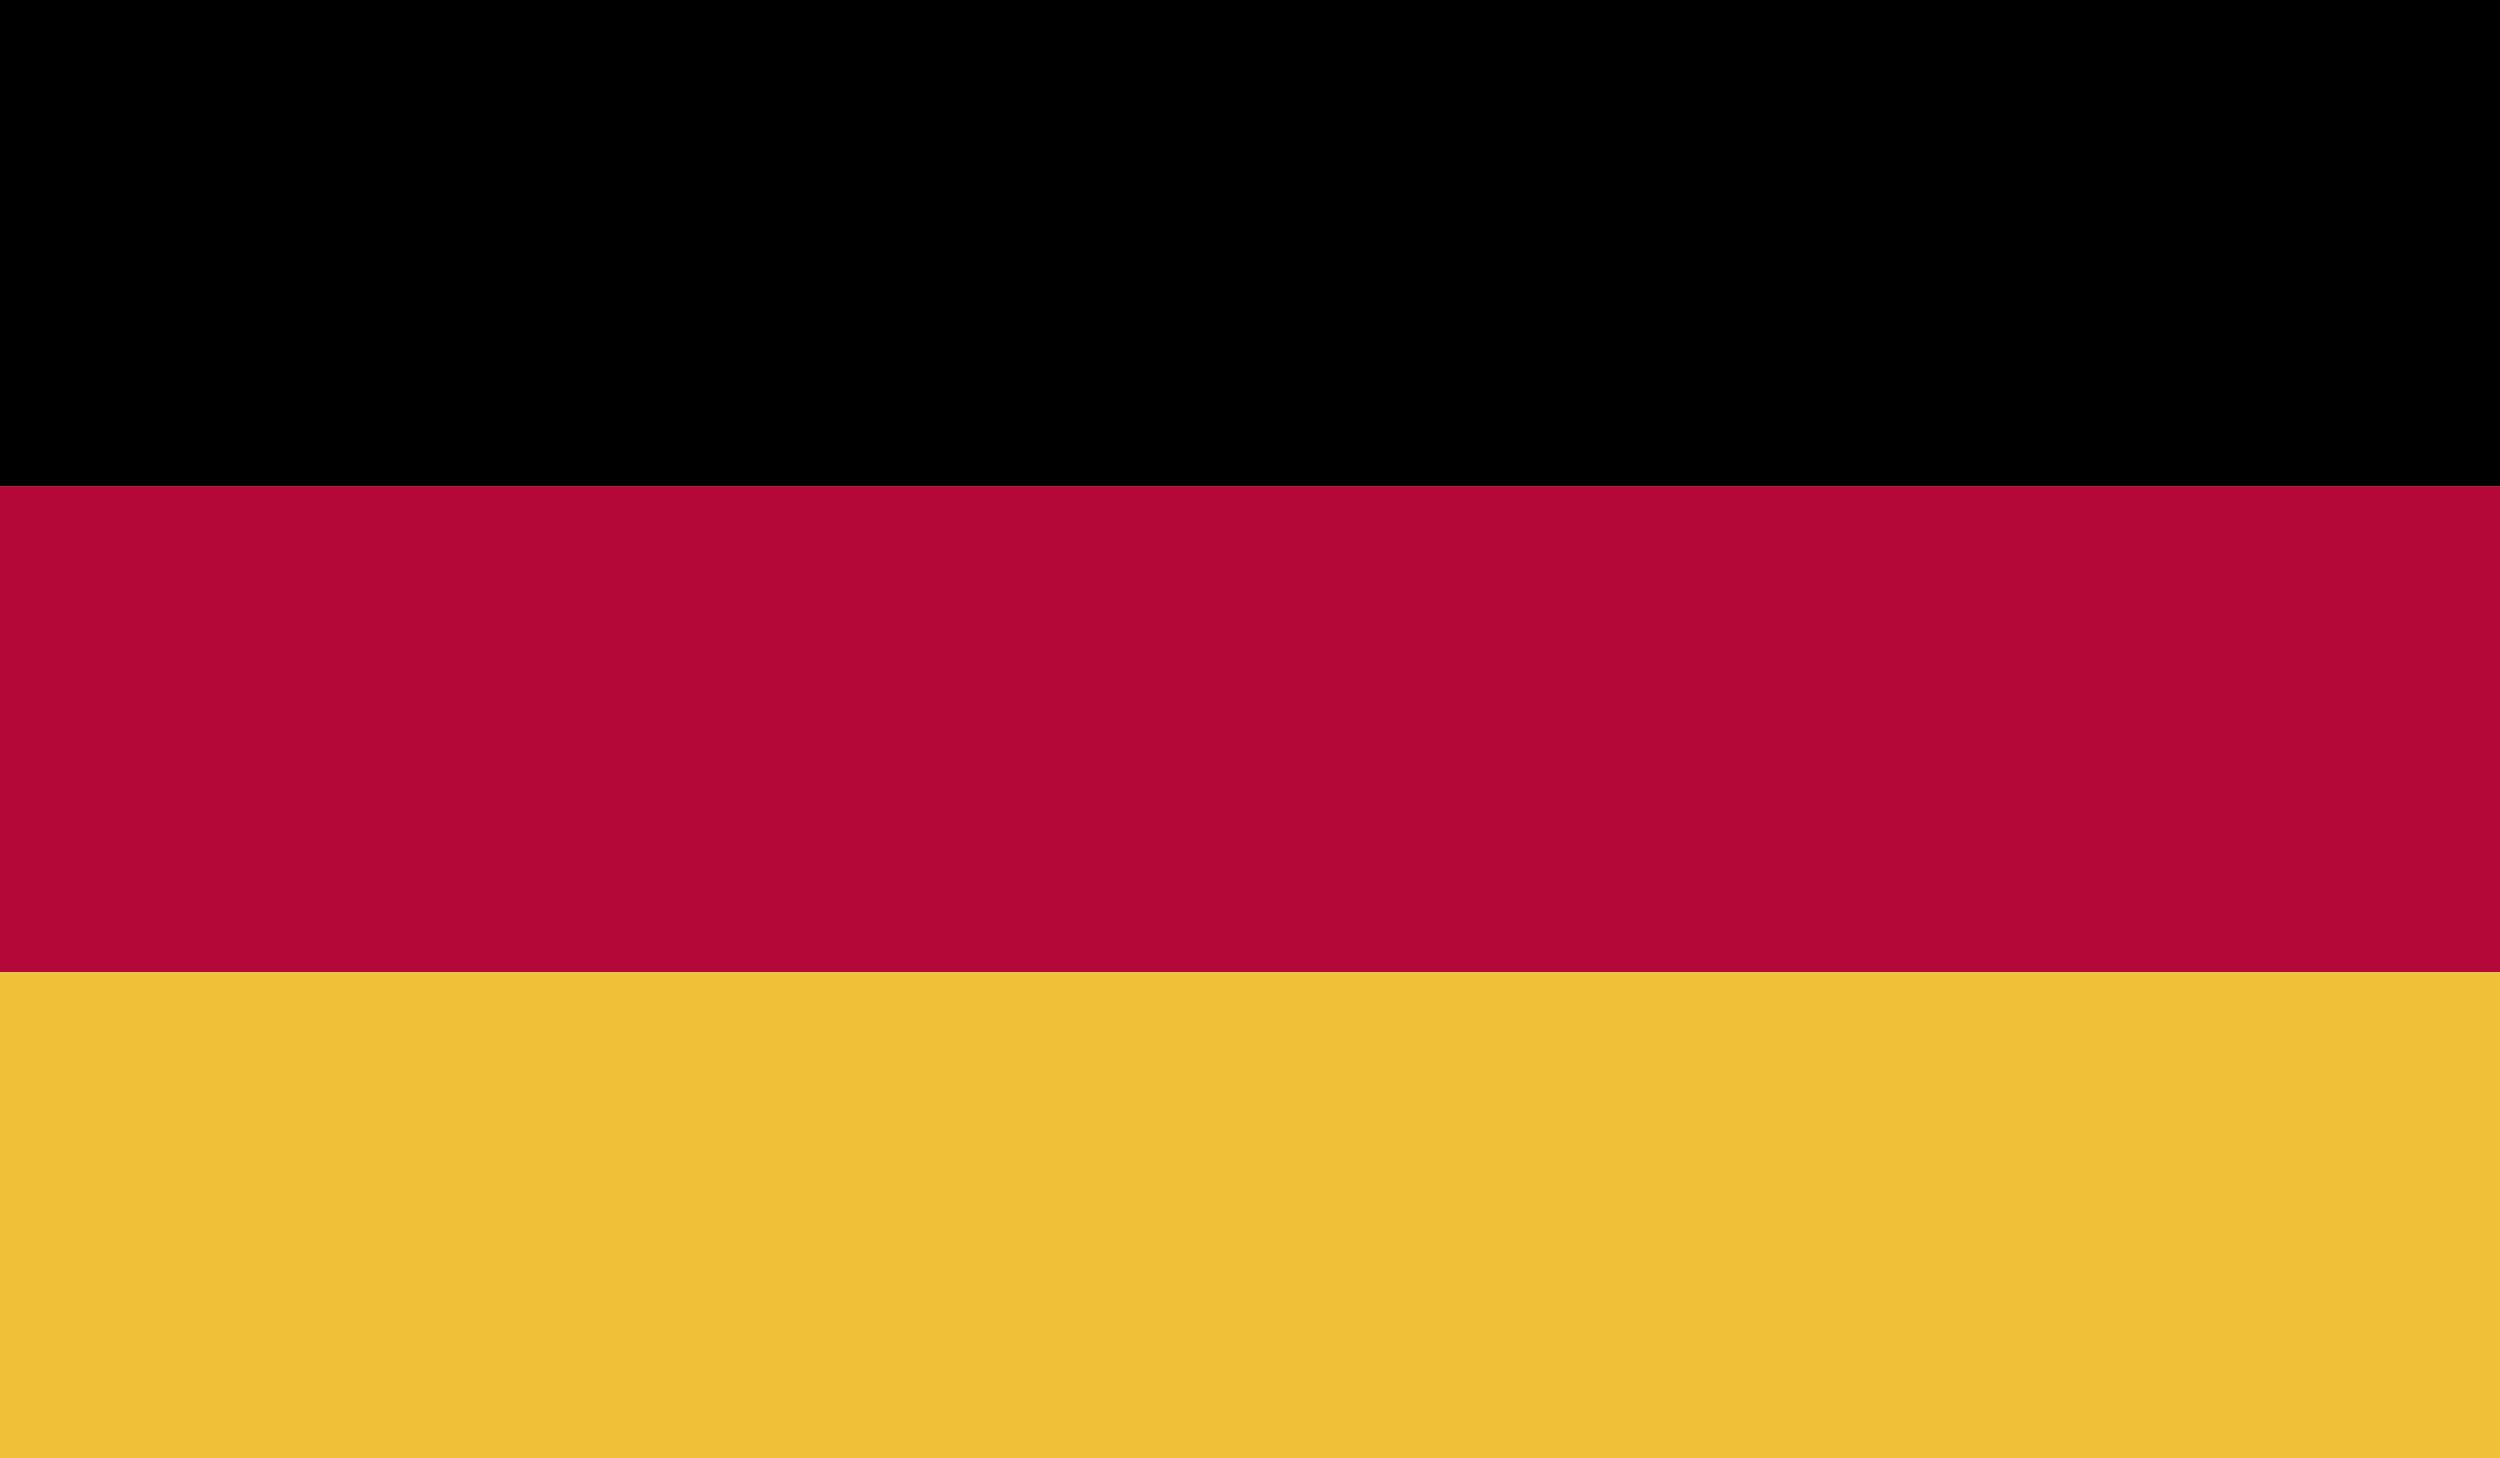 <?xml version="1.0" encoding="utf-8"?>
<!-- Generator: Adobe Illustrator 16.0.0, SVG Export Plug-In . SVG Version: 6.00 Build 0)  -->
<!DOCTYPE svg PUBLIC "-//W3C//DTD SVG 1.1//EN" "http://www.w3.org/Graphics/SVG/1.1/DTD/svg11.dtd">
<svg version="1.1" id="Layer_1" xmlns="http://www.w3.org/2000/svg" xmlns:xlink="http://www.w3.org/1999/xlink" x="0px" y="0px"
	 width="28.58px" height="16.67px" viewBox="0 0 28.58 16.67" enable-background="new 0 0 28.58 16.67" xml:space="preserve">
<rect width="28.58" height="5.558"/>
<rect y="5.557" fill="#B30838" width="28.58" height="5.557"/>
<rect y="11.114" fill="#F1C039" width="28.58" height="5.557"/>
</svg>
